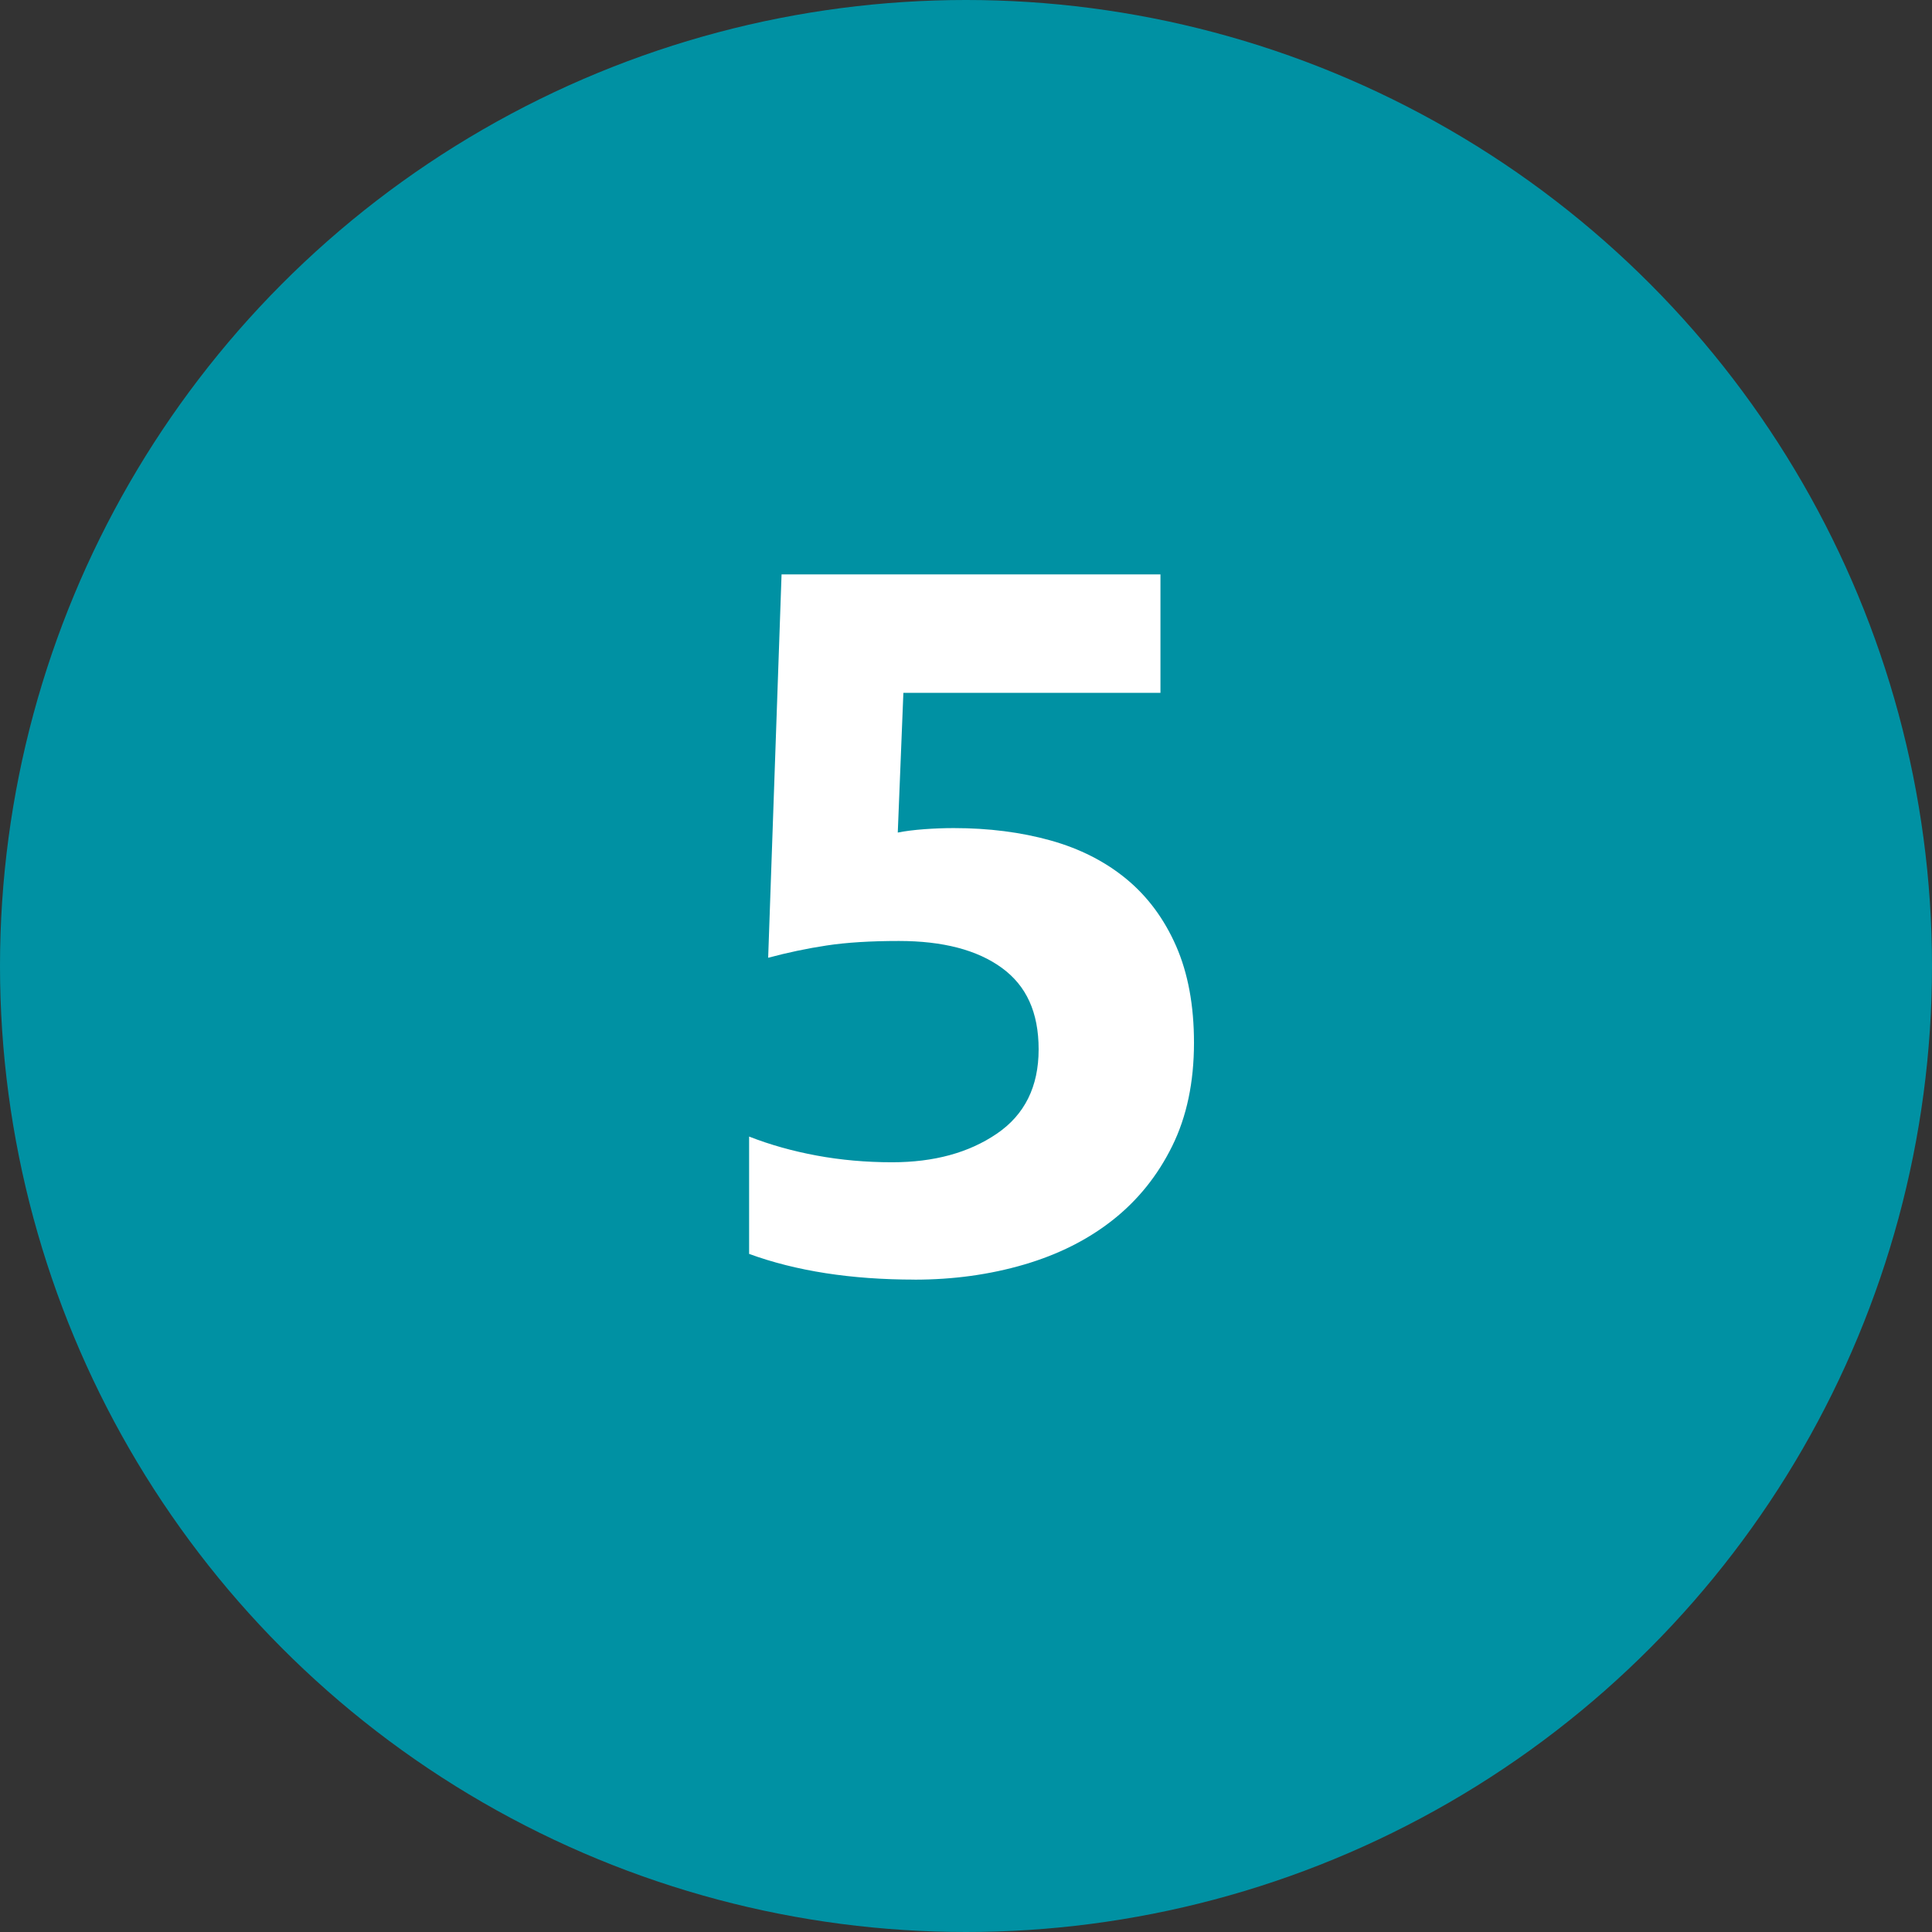 <?xml version="1.0" encoding="UTF-8"?><svg id="Ebene_2" xmlns="http://www.w3.org/2000/svg" viewBox="0 0 478.8 478.8"><rect x="0" y="0" width="478.8" height="478.8" fill="#333333" stroke="none"/><defs><style>.cls-1{isolation:isolate;}.cls-2{fill:#fff;}.cls-3{fill:#0091a3;}</style></defs><g id="Ebene_1-2"><g class="cls-1"><circle class="cls-3" cx="239.4" cy="239.4" r="239.4"/></g><g class="cls-1"><g class="cls-1"><path class="cls-2" d="M226.65,317.12c-15.7,0-29.36-2.12-41-6.37v-29.08c5.17,2.03,10.76,3.6,16.76,4.71,6,1.11,12.23,1.66,18.7,1.66,10.34,0,18.97-2.35,25.9-7.06s10.39-11.68,10.39-20.91-3.05-15.79-9.14-20.22c-6.09-4.43-14.59-6.65-25.48-6.65-7.02,0-12.98.37-17.87,1.11-4.9.74-9.74,1.76-14.54,3.05l3.32-95.01h93.9v29.36h-63.71l-1.39,34.62c1.84-.37,4.02-.64,6.51-.83,2.49-.18,4.94-.28,7.34-.28,8.68,0,16.66,1.02,23.96,3.05,7.29,2.03,13.57,5.22,18.84,9.56,5.26,4.34,9.37,9.88,12.33,16.62,2.95,6.74,4.43,14.73,4.43,23.96,0,9.79-1.8,18.33-5.4,25.62-3.6,7.3-8.5,13.39-14.68,18.28-6.19,4.9-13.53,8.59-22.02,11.08-8.5,2.49-17.55,3.74-27.15,3.74Z"/></g></g></g></svg>